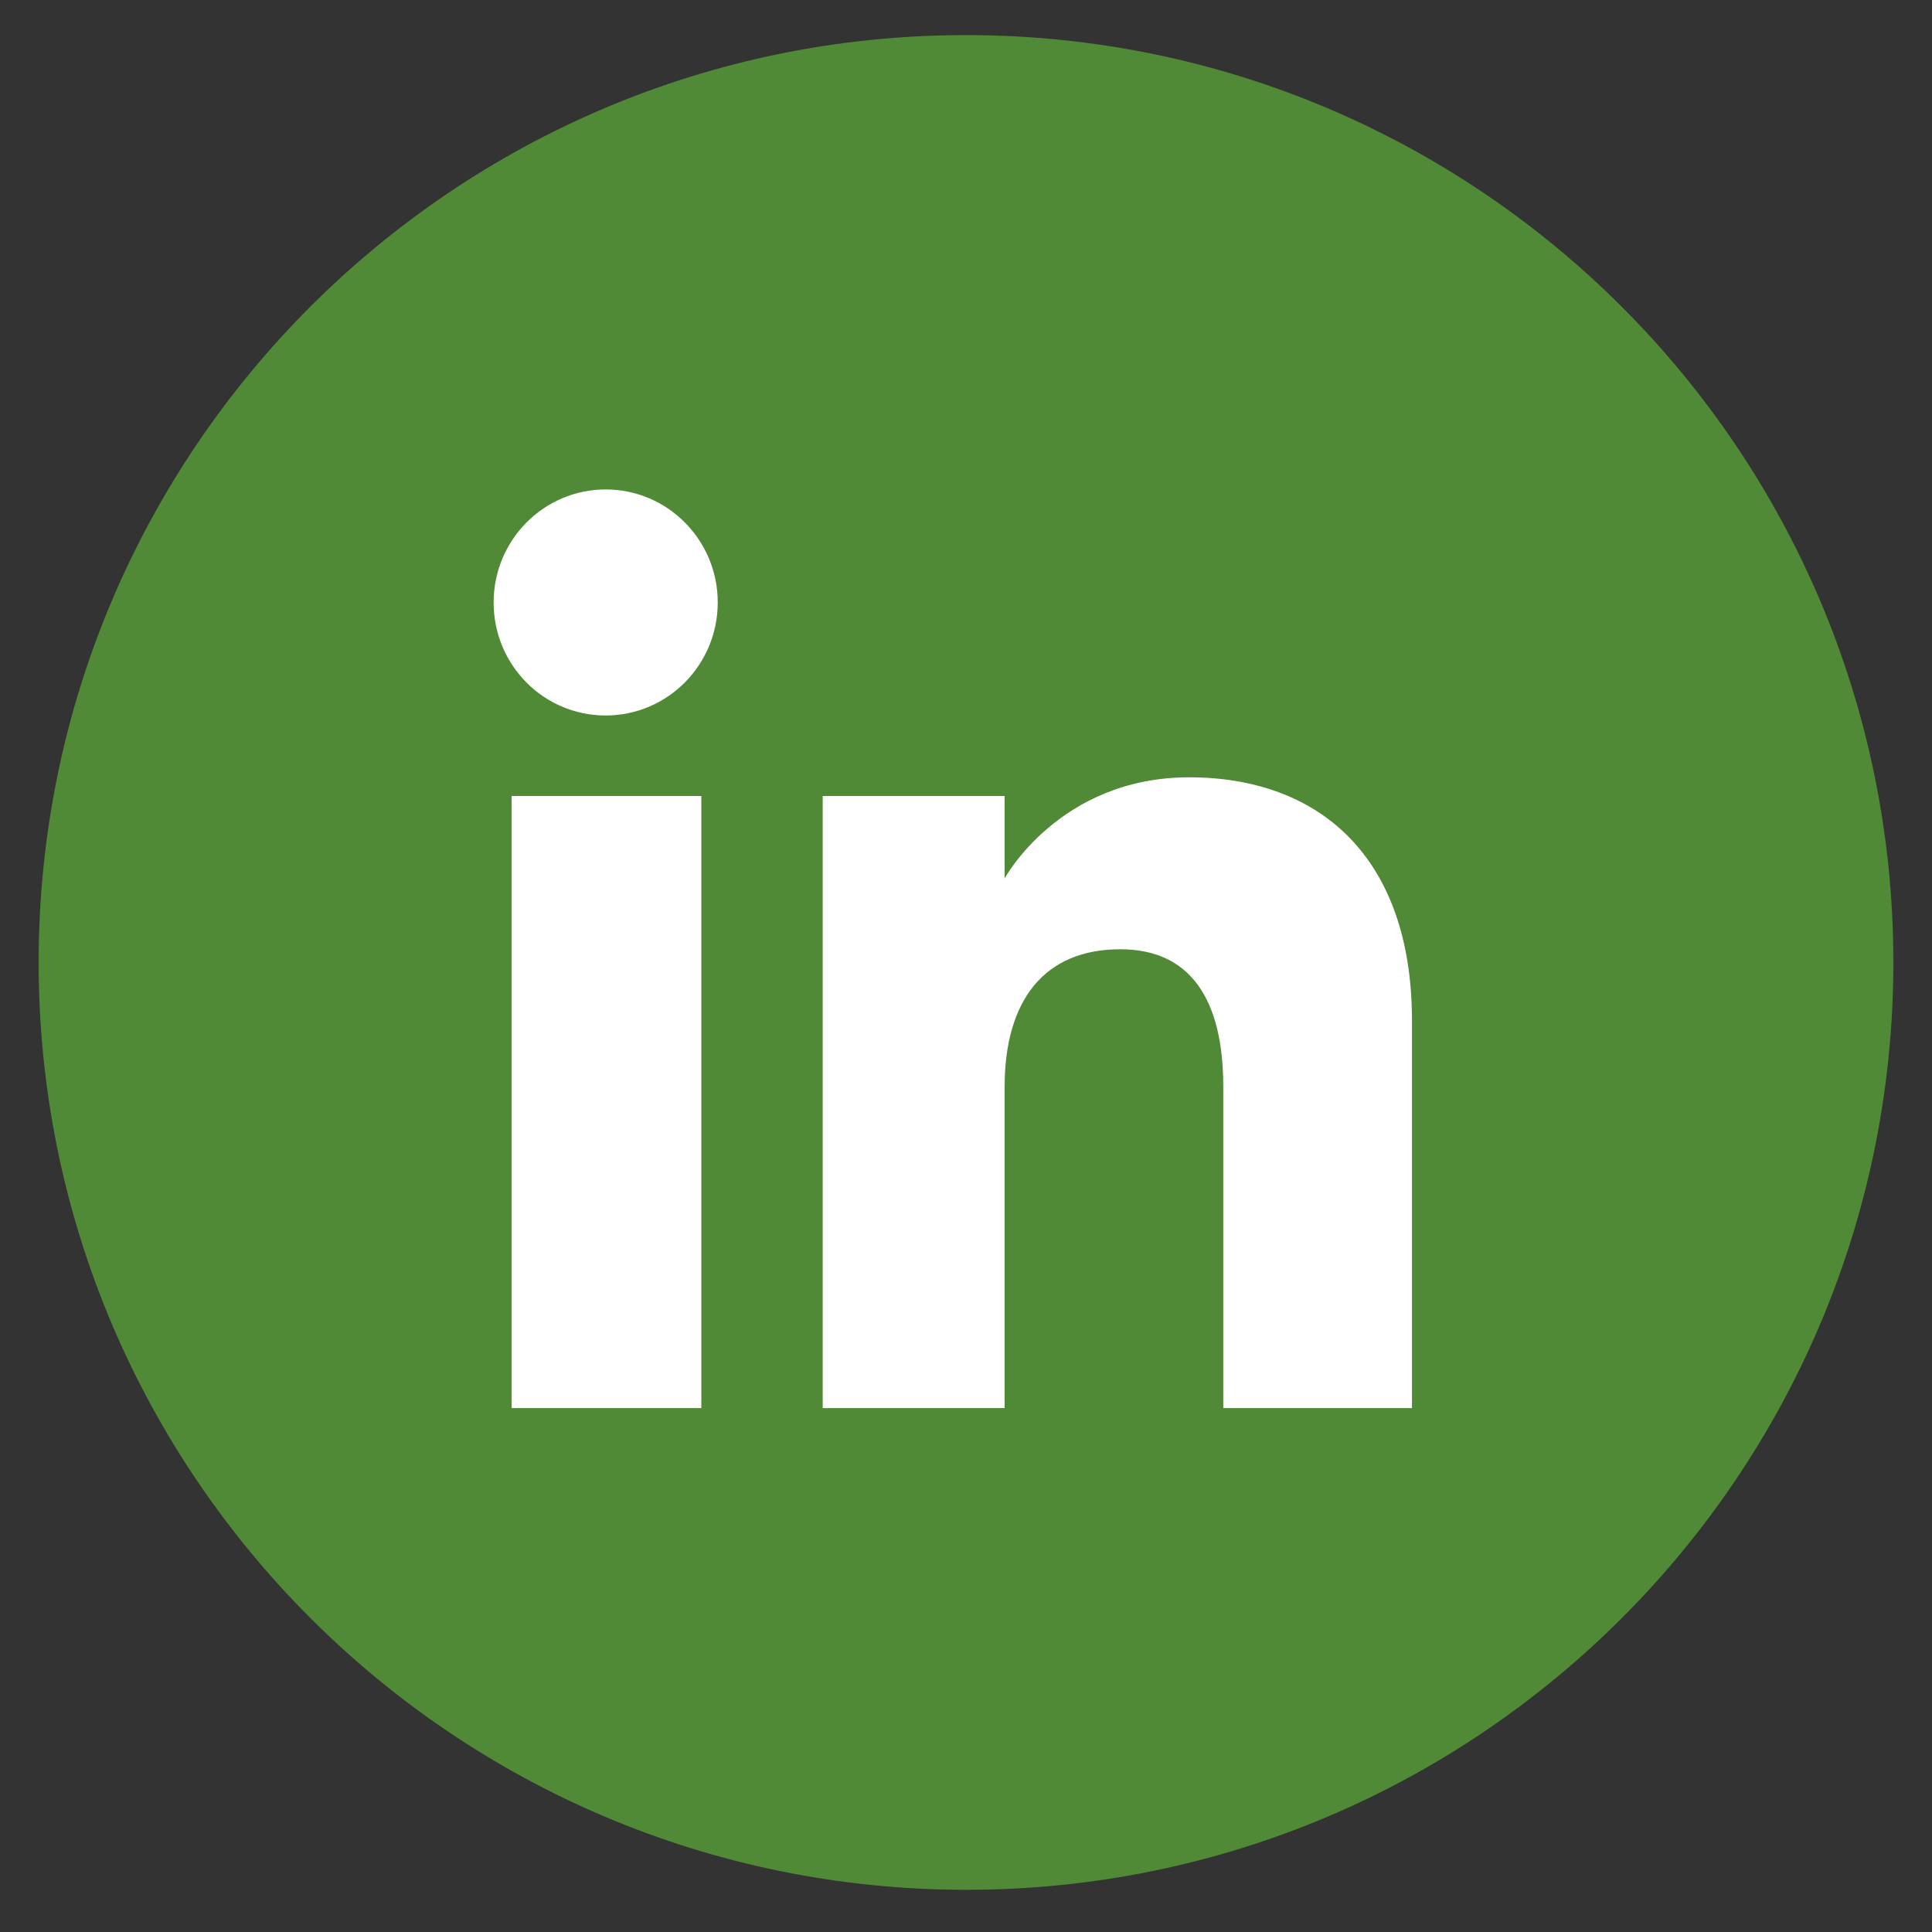 <?xml version="1.0" encoding="UTF-8"?>
<svg id="Layer_1" data-name="Layer 1" xmlns="http://www.w3.org/2000/svg" viewBox="0 0 60 60">
  <rect x="0" y="0" width="60" height="60" fill="#333333" stroke="none"/>
  <defs>
    <style>
      .cls-1 {
        fill: #fff;
      }

      .cls-2 {
        fill: #518a36;
      }
    </style>
  </defs>
  <path class="cls-2" d="M30,1.09h0c15.9,0,28.8,12.89,28.8,28.8h0c0,15.9-12.89,28.8-28.8,28.8h0C14.1,58.68,1.2,45.79,1.2,29.89h0C1.2,13.98,14.1,1.09,30,1.09Z"/>
  <rect class="cls-1" x="13.54" y="13.43" width="32.91" height="32.91"/>
  <path class="cls-2" d="M44.95,9.73H14.23c-2.43,0-4.39,1.96-4.39,4.39v30.72c0,2.42,1.96,4.39,4.39,4.39h30.72c2.43,0,4.39-1.96,4.39-4.39V14.12c0-2.42-1.96-4.39-4.39-4.39ZM21.78,43.73h-5.89V24.72h5.89v19.02Zm-2.97-21.51c-1.93,0-3.48-1.57-3.48-3.51s1.56-3.51,3.48-3.51,3.48,1.57,3.48,3.51-1.56,3.51-3.48,3.51Zm25.04,21.51h-5.86v-9.98c0-2.74-1.04-4.27-3.2-4.27-2.36,0-3.59,1.59-3.59,4.27v9.98h-5.65V24.72h5.65v2.56s1.7-3.14,5.73-3.14,6.92,2.46,6.92,7.56v12.04h0Z"/>
</svg>